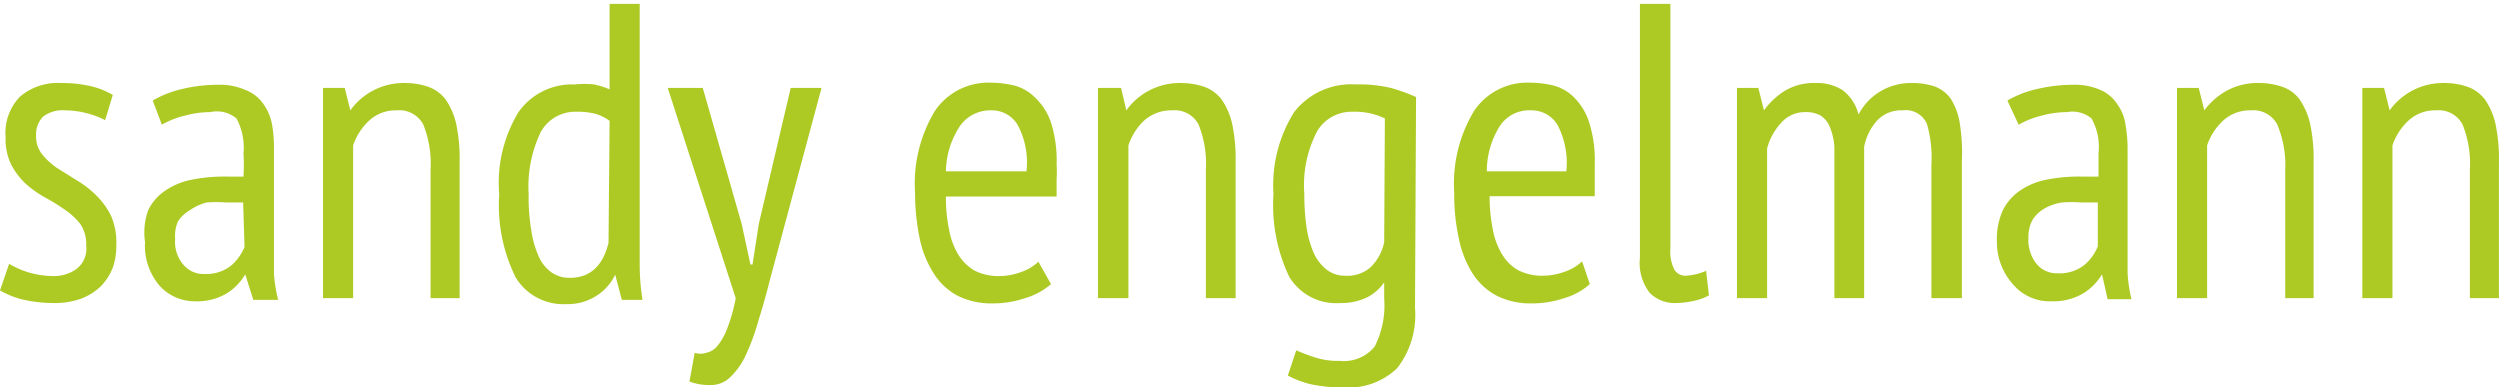 <svg xmlns="http://www.w3.org/2000/svg" viewBox="0 0 71.36 11.06"><defs><style>.cls-2{fill:#adca24;}</style></defs><path class="cls-2" d="M.26,7.53a2.51,2.51,0,0,0,.57.25,2.6,2.6,0,0,0,.68.1,1.11,1.11,0,0,0,.67-.2A.73.73,0,0,0,2.46,7a1,1,0,0,0-.17-.61A1.93,1.93,0,0,0,1.87,6a5.28,5.28,0,0,0-.56-.35,3.12,3.12,0,0,1-.56-.39A2.09,2.09,0,0,1,.32,4.7a1.68,1.68,0,0,1-.16-.79A1.48,1.48,0,0,1,.57,2.76a1.65,1.65,0,0,1,1.17-.39,3.52,3.52,0,0,1,.85.09,2.24,2.24,0,0,1,.63.25L3,3.43a2.34,2.34,0,0,0-.53-.2,2.49,2.49,0,0,0-.61-.08.91.91,0,0,0-.63.18.73.73,0,0,0-.2.56.8.8,0,0,0,.17.51,2,2,0,0,0,.42.39l.56.35a2.88,2.88,0,0,1,.56.43,2.19,2.19,0,0,1,.43.59A1.92,1.92,0,0,1,3.32,7a1.91,1.91,0,0,1-.1.64,1.65,1.65,0,0,1-.33.52,1.69,1.69,0,0,1-.56.36,2.21,2.21,0,0,1-.77.13,4,4,0,0,1-.91-.1A2.45,2.45,0,0,1,0,8.29Z"/><path class="cls-2" d="M4.36,2.87a3,3,0,0,1,.84-.33,4.44,4.44,0,0,1,1-.12,1.83,1.83,0,0,1,.81.15A1.08,1.08,0,0,1,7.54,3a1.42,1.42,0,0,1,.23.58,3.87,3.87,0,0,1,.05.69q0,.72,0,1.41c0,.45,0,.89,0,1.29s0,.59,0,.85a4.24,4.24,0,0,0,.12.74H7.23L7,7.83H7a1.57,1.57,0,0,1-.52.54,1.68,1.68,0,0,1-.93.23,1.35,1.35,0,0,1-1-.45,1.75,1.75,0,0,1-.41-1.24A1.88,1.88,0,0,1,4.23,6a1.4,1.4,0,0,1,.49-.56,2,2,0,0,1,.75-.31,4.78,4.78,0,0,1,1-.09h.48a5.29,5.29,0,0,0,0-.66,1.76,1.76,0,0,0-.2-1A.88.88,0,0,0,6,3.2a2.76,2.76,0,0,0-.72.1,2.39,2.39,0,0,0-.66.26ZM6.94,5.78l-.24,0H6.46a3.53,3.53,0,0,0-.56,0A1.44,1.44,0,0,0,5.42,6a1,1,0,0,0-.34.32A1,1,0,0,0,5,6.81a1,1,0,0,0,.23.74.74.74,0,0,0,.6.27,1.15,1.15,0,0,0,.77-.24,1.45,1.45,0,0,0,.38-.53Z"/><path class="cls-2" d="M12.29,8.51V4.85a3,3,0,0,0-.21-1.3.77.77,0,0,0-.75-.4,1.11,1.11,0,0,0-.79.29,1.72,1.72,0,0,0-.46.71V8.51H9.22v-6h.62l.16.64h0a1.87,1.87,0,0,1,1.55-.78,2,2,0,0,1,.68.11,1.08,1.08,0,0,1,.49.36,2,2,0,0,1,.3.69,4.85,4.85,0,0,1,.1,1.1V8.51Z"/><path class="cls-2" d="M18.26,6.45c0,.41,0,.78,0,1.11a6.37,6.37,0,0,0,.08,1h-.59l-.19-.72h0a1.45,1.45,0,0,1-.53.6,1.5,1.5,0,0,1-.86.24,1.59,1.59,0,0,1-1.45-.76,4.63,4.63,0,0,1-.47-2.37A3.89,3.89,0,0,1,14.8,3.2a1.87,1.87,0,0,1,1.6-.79,2.79,2.79,0,0,1,.56,0,2.44,2.44,0,0,1,.44.14V.11h.86Zm-.86-3A1.28,1.28,0,0,0,17,3.25a2.07,2.07,0,0,0-.56-.06,1.12,1.12,0,0,0-1,.57,3.58,3.58,0,0,0-.35,1.78,5.49,5.49,0,0,0,.07,1,2.83,2.83,0,0,0,.2.74,1.13,1.13,0,0,0,.36.48.9.9,0,0,0,.55.17c.57,0,.94-.34,1.1-1Z"/><path class="cls-2" d="M21.17,6.39l.25,1.16h.06l.18-1.16.91-3.88h.88L22,7.9c-.11.43-.22.84-.34,1.21a6.39,6.39,0,0,1-.36,1,2.07,2.07,0,0,1-.45.65.78.78,0,0,1-.58.23,1.55,1.55,0,0,1-.59-.1l.15-.82a.53.53,0,0,0,.33,0,.56.56,0,0,0,.32-.2,1.74,1.74,0,0,0,.28-.5A4.81,4.81,0,0,0,21,8.51l-1.94-6h1Z"/><path class="cls-2" d="M30,8.11a2,2,0,0,1-.74.4,2.83,2.83,0,0,1-.93.15,2.15,2.15,0,0,1-1-.22,1.81,1.81,0,0,1-.68-.64,2.94,2.94,0,0,1-.4-1,6.35,6.35,0,0,1-.13-1.3,4,4,0,0,1,.57-2.34,1.84,1.84,0,0,1,1.59-.8,3,3,0,0,1,.67.08,1.31,1.31,0,0,1,.59.34A1.75,1.75,0,0,1,30,3.5a3.56,3.56,0,0,1,.16,1.19,3.24,3.24,0,0,1,0,.43c0,.16,0,.32,0,.49H27a4.55,4.55,0,0,0,.09.94,2.06,2.06,0,0,0,.26.71,1.35,1.35,0,0,0,.46.46,1.52,1.52,0,0,0,.71.16,1.81,1.81,0,0,0,.64-.12,1.36,1.36,0,0,0,.48-.29ZM29.3,4.89a2.26,2.26,0,0,0-.25-1.32.85.85,0,0,0-.75-.42,1.06,1.06,0,0,0-.88.42A2.41,2.41,0,0,0,27,4.89Z"/><path class="cls-2" d="M34.42,8.51V4.85a3,3,0,0,0-.21-1.3.77.77,0,0,0-.75-.4,1.16,1.16,0,0,0-.8.29,1.7,1.7,0,0,0-.45.71V8.51h-.87v-6H32l.15.64h0a1.87,1.87,0,0,1,1.55-.78,2.06,2.06,0,0,1,.68.11,1.08,1.08,0,0,1,.49.36,2,2,0,0,1,.3.69,4.85,4.85,0,0,1,.1,1.1V8.51Z"/><path class="cls-2" d="M40.39,8.79a2.47,2.47,0,0,1-.51,1.72,2,2,0,0,1-1.5.55,4.44,4.44,0,0,1-1-.1,2.87,2.87,0,0,1-.62-.24L37,10a5.36,5.36,0,0,0,.53.2,2.09,2.09,0,0,0,.71.1,1.13,1.13,0,0,0,1-.41,2.59,2.59,0,0,0,.27-1.37V8.06h0a1.35,1.35,0,0,1-.49.43,1.72,1.72,0,0,1-.77.16A1.56,1.56,0,0,1,36.8,7.9a4.75,4.75,0,0,1-.45-2.36,3.92,3.92,0,0,1,.59-2.34,2.06,2.06,0,0,1,1.76-.79,3.91,3.91,0,0,1,1,.1,5,5,0,0,1,.72.26Zm-.86-5.41a2,2,0,0,0-.93-.19,1.14,1.14,0,0,0-1,.55,3.32,3.32,0,0,0-.37,1.79,6.81,6.81,0,0,0,.06.93,3,3,0,0,0,.2.74,1.27,1.27,0,0,0,.37.49.84.84,0,0,0,.54.18,1,1,0,0,0,.72-.24,1.38,1.38,0,0,0,.39-.72Z"/><path class="cls-2" d="M45.38,8.11a1.9,1.9,0,0,1-.73.4,2.88,2.88,0,0,1-.93.15,2.12,2.12,0,0,1-1-.22,1.84,1.84,0,0,1-.69-.64,2.93,2.93,0,0,1-.39-1,5.72,5.72,0,0,1-.13-1.3,4,4,0,0,1,.57-2.34,1.83,1.83,0,0,1,1.59-.8,3,3,0,0,1,.67.08,1.31,1.31,0,0,1,.59.34,1.75,1.75,0,0,1,.43.71,3.56,3.56,0,0,1,.16,1.19c0,.13,0,.28,0,.43s0,.32,0,.49h-3a4.55,4.55,0,0,0,.09.94,2.06,2.06,0,0,0,.26.71,1.27,1.27,0,0,0,.46.46,1.48,1.48,0,0,0,.7.16,1.87,1.87,0,0,0,.65-.12,1.36,1.36,0,0,0,.48-.29Zm-.67-3.22a2.34,2.34,0,0,0-.25-1.32.86.86,0,0,0-.76-.42,1,1,0,0,0-.87.42,2.4,2.4,0,0,0-.39,1.32Z"/><path class="cls-2" d="M47.68,7.09a1.14,1.14,0,0,0,.11.6.36.36,0,0,0,.32.18,1.66,1.66,0,0,0,.59-.14l.08.7a1.46,1.46,0,0,1-.44.16,2.5,2.5,0,0,1-.51.06,1,1,0,0,1-.74-.29,1.39,1.39,0,0,1-.28-1V.11h.87Z"/><path class="cls-2" d="M52.36,8.51V5c0-.32,0-.59,0-.82a1.85,1.85,0,0,0-.13-.56.7.7,0,0,0-.26-.32.86.86,0,0,0-.45-.1.9.9,0,0,0-.69.32,1.69,1.69,0,0,0-.39.72V8.51h-.86v-6h.61l.16.64h0a2.12,2.12,0,0,1,.6-.56,1.61,1.61,0,0,1,.89-.22,1.35,1.35,0,0,1,.75.2,1.25,1.25,0,0,1,.46.7,1.64,1.64,0,0,1,.62-.66,1.69,1.69,0,0,1,.88-.24,2,2,0,0,1,.68.1,1,1,0,0,1,.46.36,1.85,1.85,0,0,1,.25.69A5.27,5.27,0,0,1,56,4.59V8.51h-.87V4.7A3.45,3.45,0,0,0,55,3.53a.66.66,0,0,0-.69-.38.94.94,0,0,0-.72.28,1.56,1.56,0,0,0-.38.76V8.51Z"/><path class="cls-2" d="M57.3,2.87a2.9,2.9,0,0,1,.85-.33,4.42,4.42,0,0,1,1-.12,1.83,1.83,0,0,1,.81.15,1.08,1.08,0,0,1,.48.41,1.29,1.29,0,0,1,.23.58,3.85,3.85,0,0,1,.06.69q0,.72,0,1.41c0,.45,0,.89,0,1.29s0,.59,0,.85a4.25,4.25,0,0,0,.11.74h-.68L60,7.83h0a1.6,1.6,0,0,1-.53.54,1.68,1.68,0,0,1-.93.23,1.36,1.36,0,0,1-1.05-.45A1.8,1.8,0,0,1,57,6.91,2,2,0,0,1,57.17,6a1.48,1.48,0,0,1,.49-.56,2,2,0,0,1,.75-.31,4.78,4.78,0,0,1,1-.09h.49q0-.36,0-.66a1.67,1.67,0,0,0-.2-1A.86.86,0,0,0,59,3.2a2.76,2.76,0,0,0-.72.1,2.52,2.52,0,0,0-.66.26Zm2.58,2.91-.24,0H59.4a3.31,3.31,0,0,0-.55,0,1.5,1.5,0,0,0-.49.17,1,1,0,0,0-.34.32,1,1,0,0,0-.12.52,1.09,1.09,0,0,0,.23.74.74.74,0,0,0,.6.27,1.13,1.13,0,0,0,.77-.24,1.34,1.34,0,0,0,.38-.53Z"/><path class="cls-2" d="M65.23,8.51V4.85A3,3,0,0,0,65,3.55a.77.77,0,0,0-.75-.4,1.13,1.13,0,0,0-.79.29,1.72,1.72,0,0,0-.46.71V8.51h-.86v-6h.62l.16.64h0a2,2,0,0,1,.62-.55,1.83,1.83,0,0,1,.93-.23,2,2,0,0,1,.68.11,1,1,0,0,1,.49.36,2,2,0,0,1,.3.69,4.85,4.85,0,0,1,.1,1.1V8.51Z"/><path class="cls-2" d="M70.5,8.51V4.85a3,3,0,0,0-.21-1.3.77.77,0,0,0-.75-.4,1.11,1.11,0,0,0-.79.29,1.72,1.72,0,0,0-.46.71V8.51h-.86v-6h.62l.16.64h0a1.87,1.87,0,0,1,1.55-.78,2,2,0,0,1,.68.11,1.08,1.08,0,0,1,.49.36,2,2,0,0,1,.3.69,4.85,4.85,0,0,1,.1,1.1V8.51Z"/></svg>